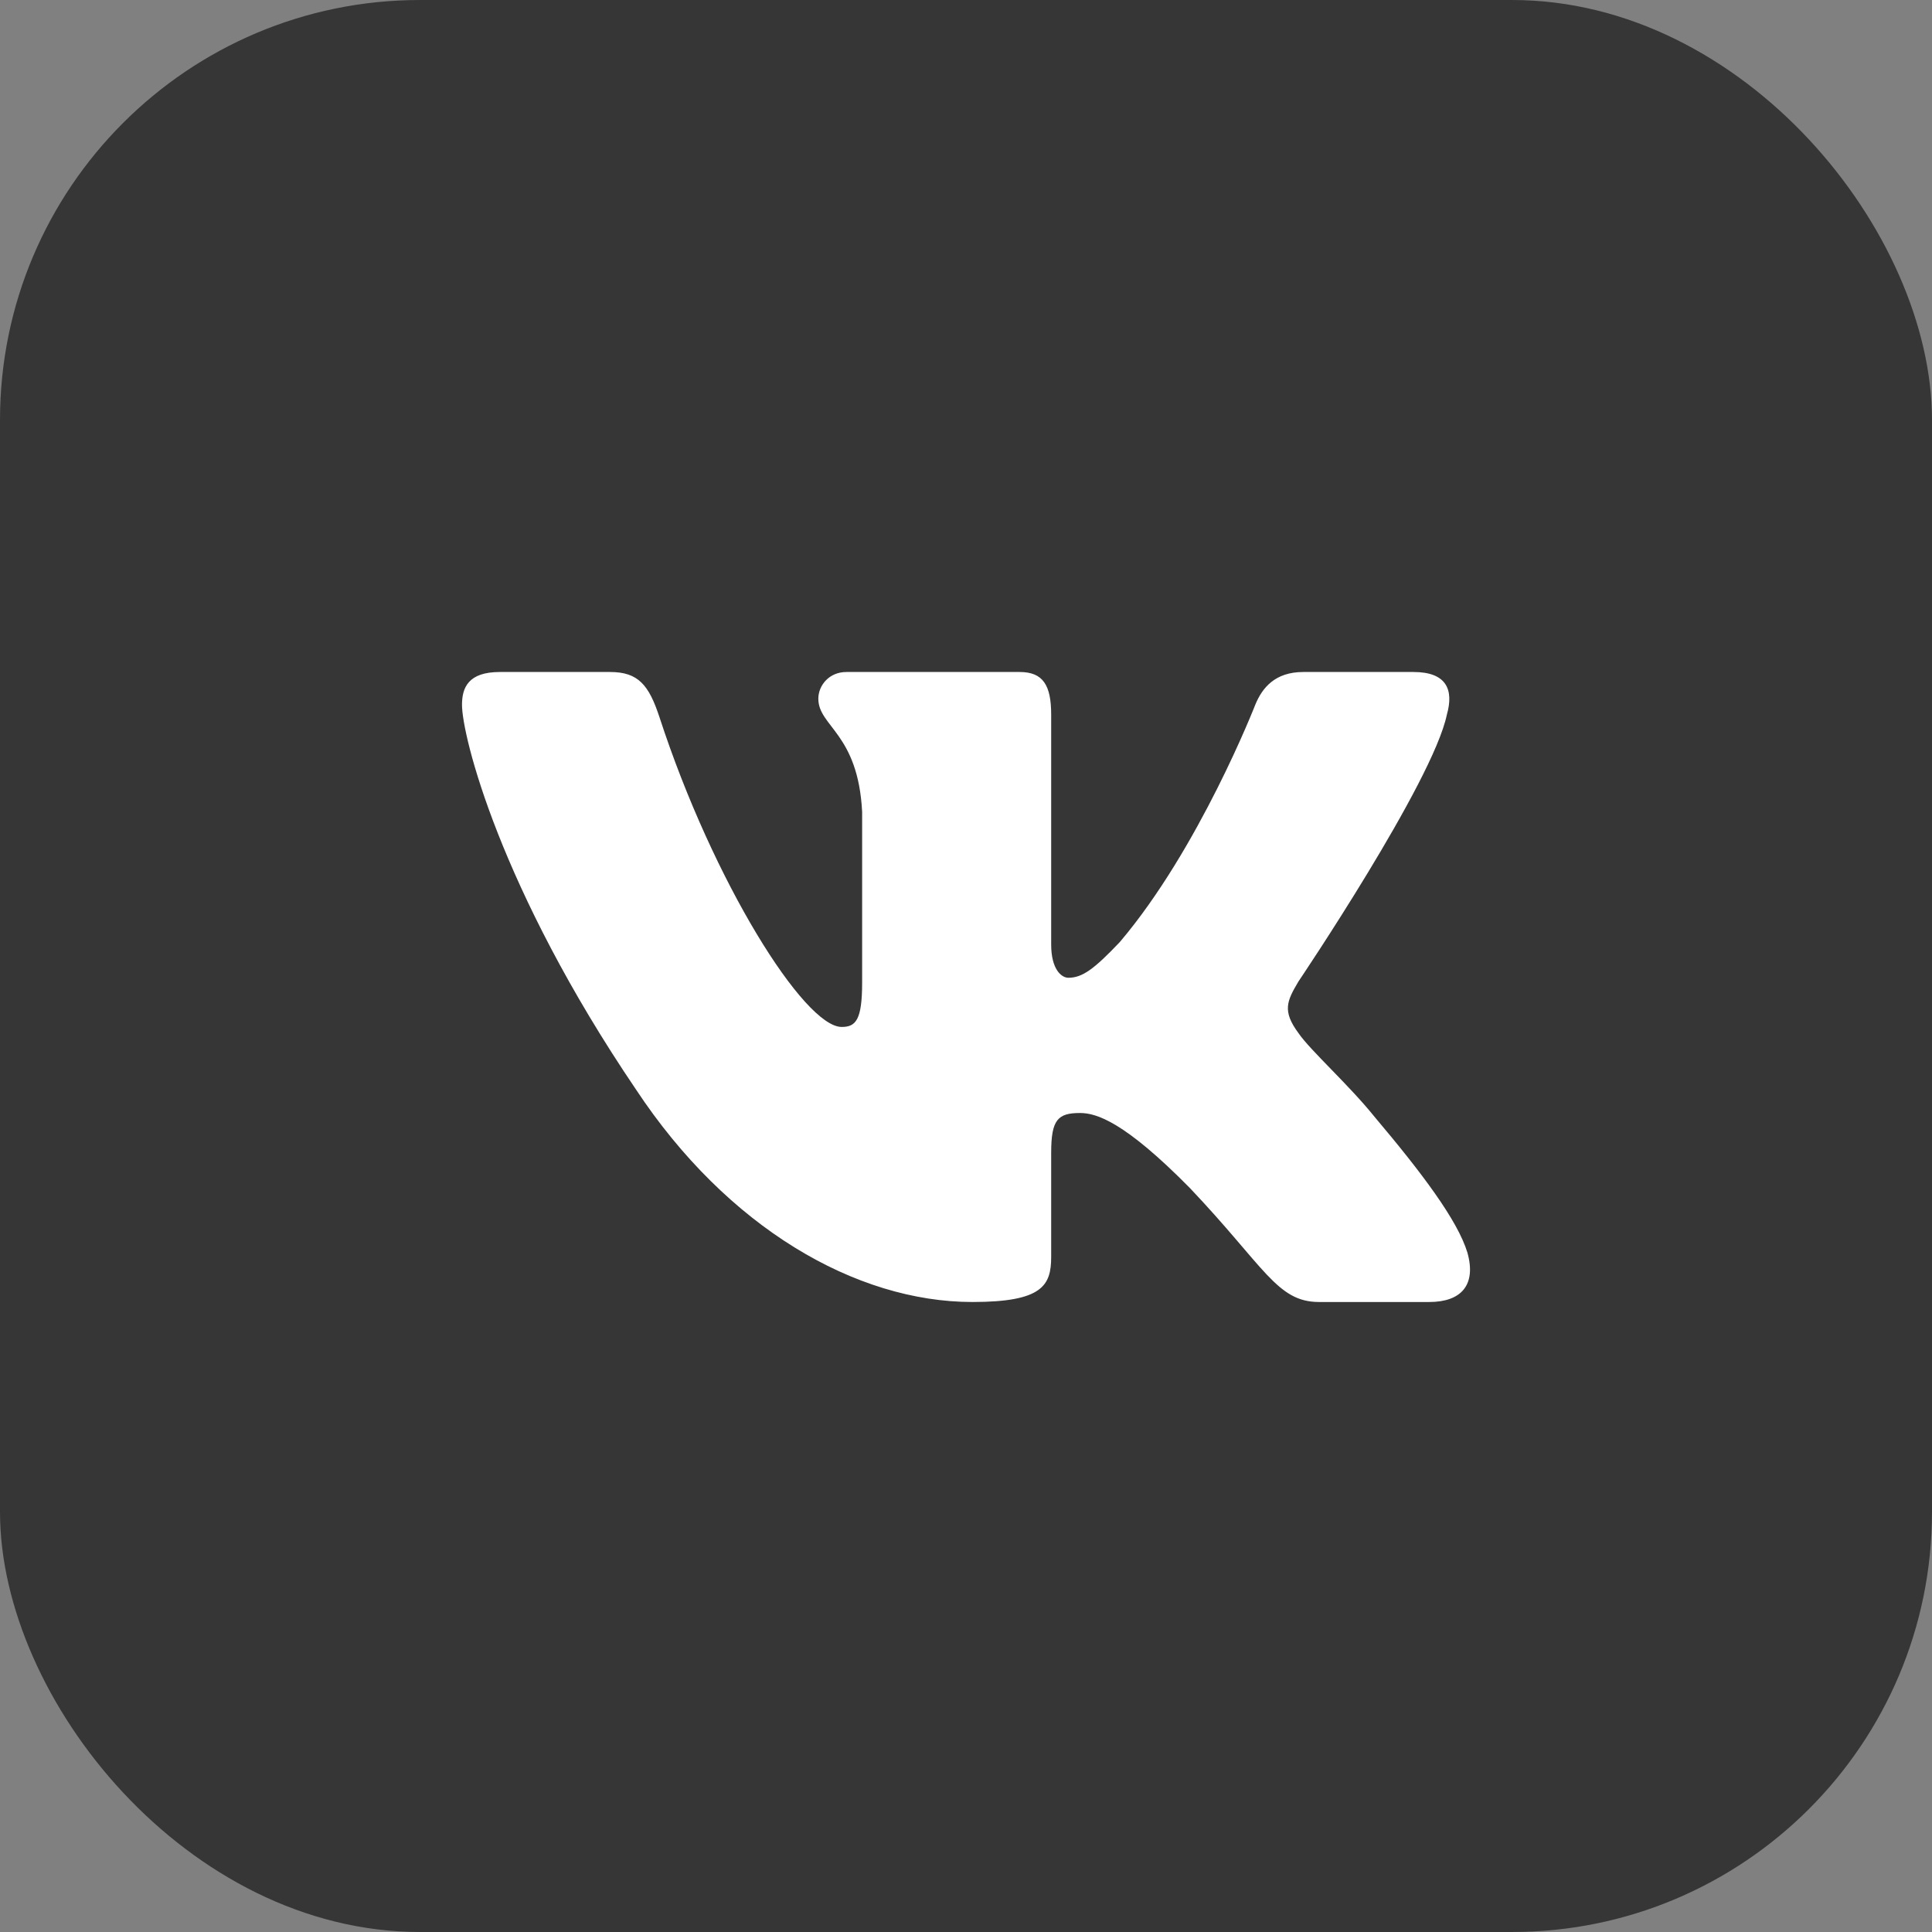 <?xml version="1.0" encoding="UTF-8"?> <svg xmlns="http://www.w3.org/2000/svg" width="46" height="46" viewBox="0 0 46 46" fill="none"><rect x="0" y="0" width="46" height="46" fill="#808080" stroke="none"/><rect width="46" height="46" rx="10" fill="#363636"></rect><path fill-rule="evenodd" clip-rule="evenodd" d="M14.526 16H11.9C11.15 16 11 16.372 11 16.781C11 17.513 11.89 21.143 15.145 25.944C17.314 29.223 20.371 31 23.153 31C24.822 31 25.028 30.605 25.028 29.925V27.447C25.028 26.658 25.186 26.5 25.715 26.5C26.104 26.5 26.772 26.705 28.33 28.286C30.11 30.16 30.403 31 31.405 31H34.03C34.781 31 35.156 30.605 34.939 29.826C34.703 29.05 33.852 27.923 32.725 26.588C32.113 25.827 31.195 25.007 30.916 24.598C30.527 24.071 30.638 23.836 30.916 23.368C30.916 23.368 34.115 18.626 34.449 17.016C34.616 16.43 34.449 16 33.655 16H31.03C30.362 16 30.054 16.372 29.887 16.781C29.887 16.781 28.552 20.206 26.661 22.431C26.049 23.075 25.77 23.28 25.437 23.28C25.27 23.28 25.028 23.075 25.028 22.49V17.016C25.028 16.313 24.834 16 24.278 16H20.152C19.735 16 19.484 16.326 19.484 16.635C19.484 17.301 20.43 17.455 20.527 19.328V23.397C20.527 24.29 20.374 24.451 20.04 24.451C19.15 24.451 16.985 21.011 15.701 17.074C15.449 16.309 15.197 16 14.526 16Z" fill="white"></path></svg> 